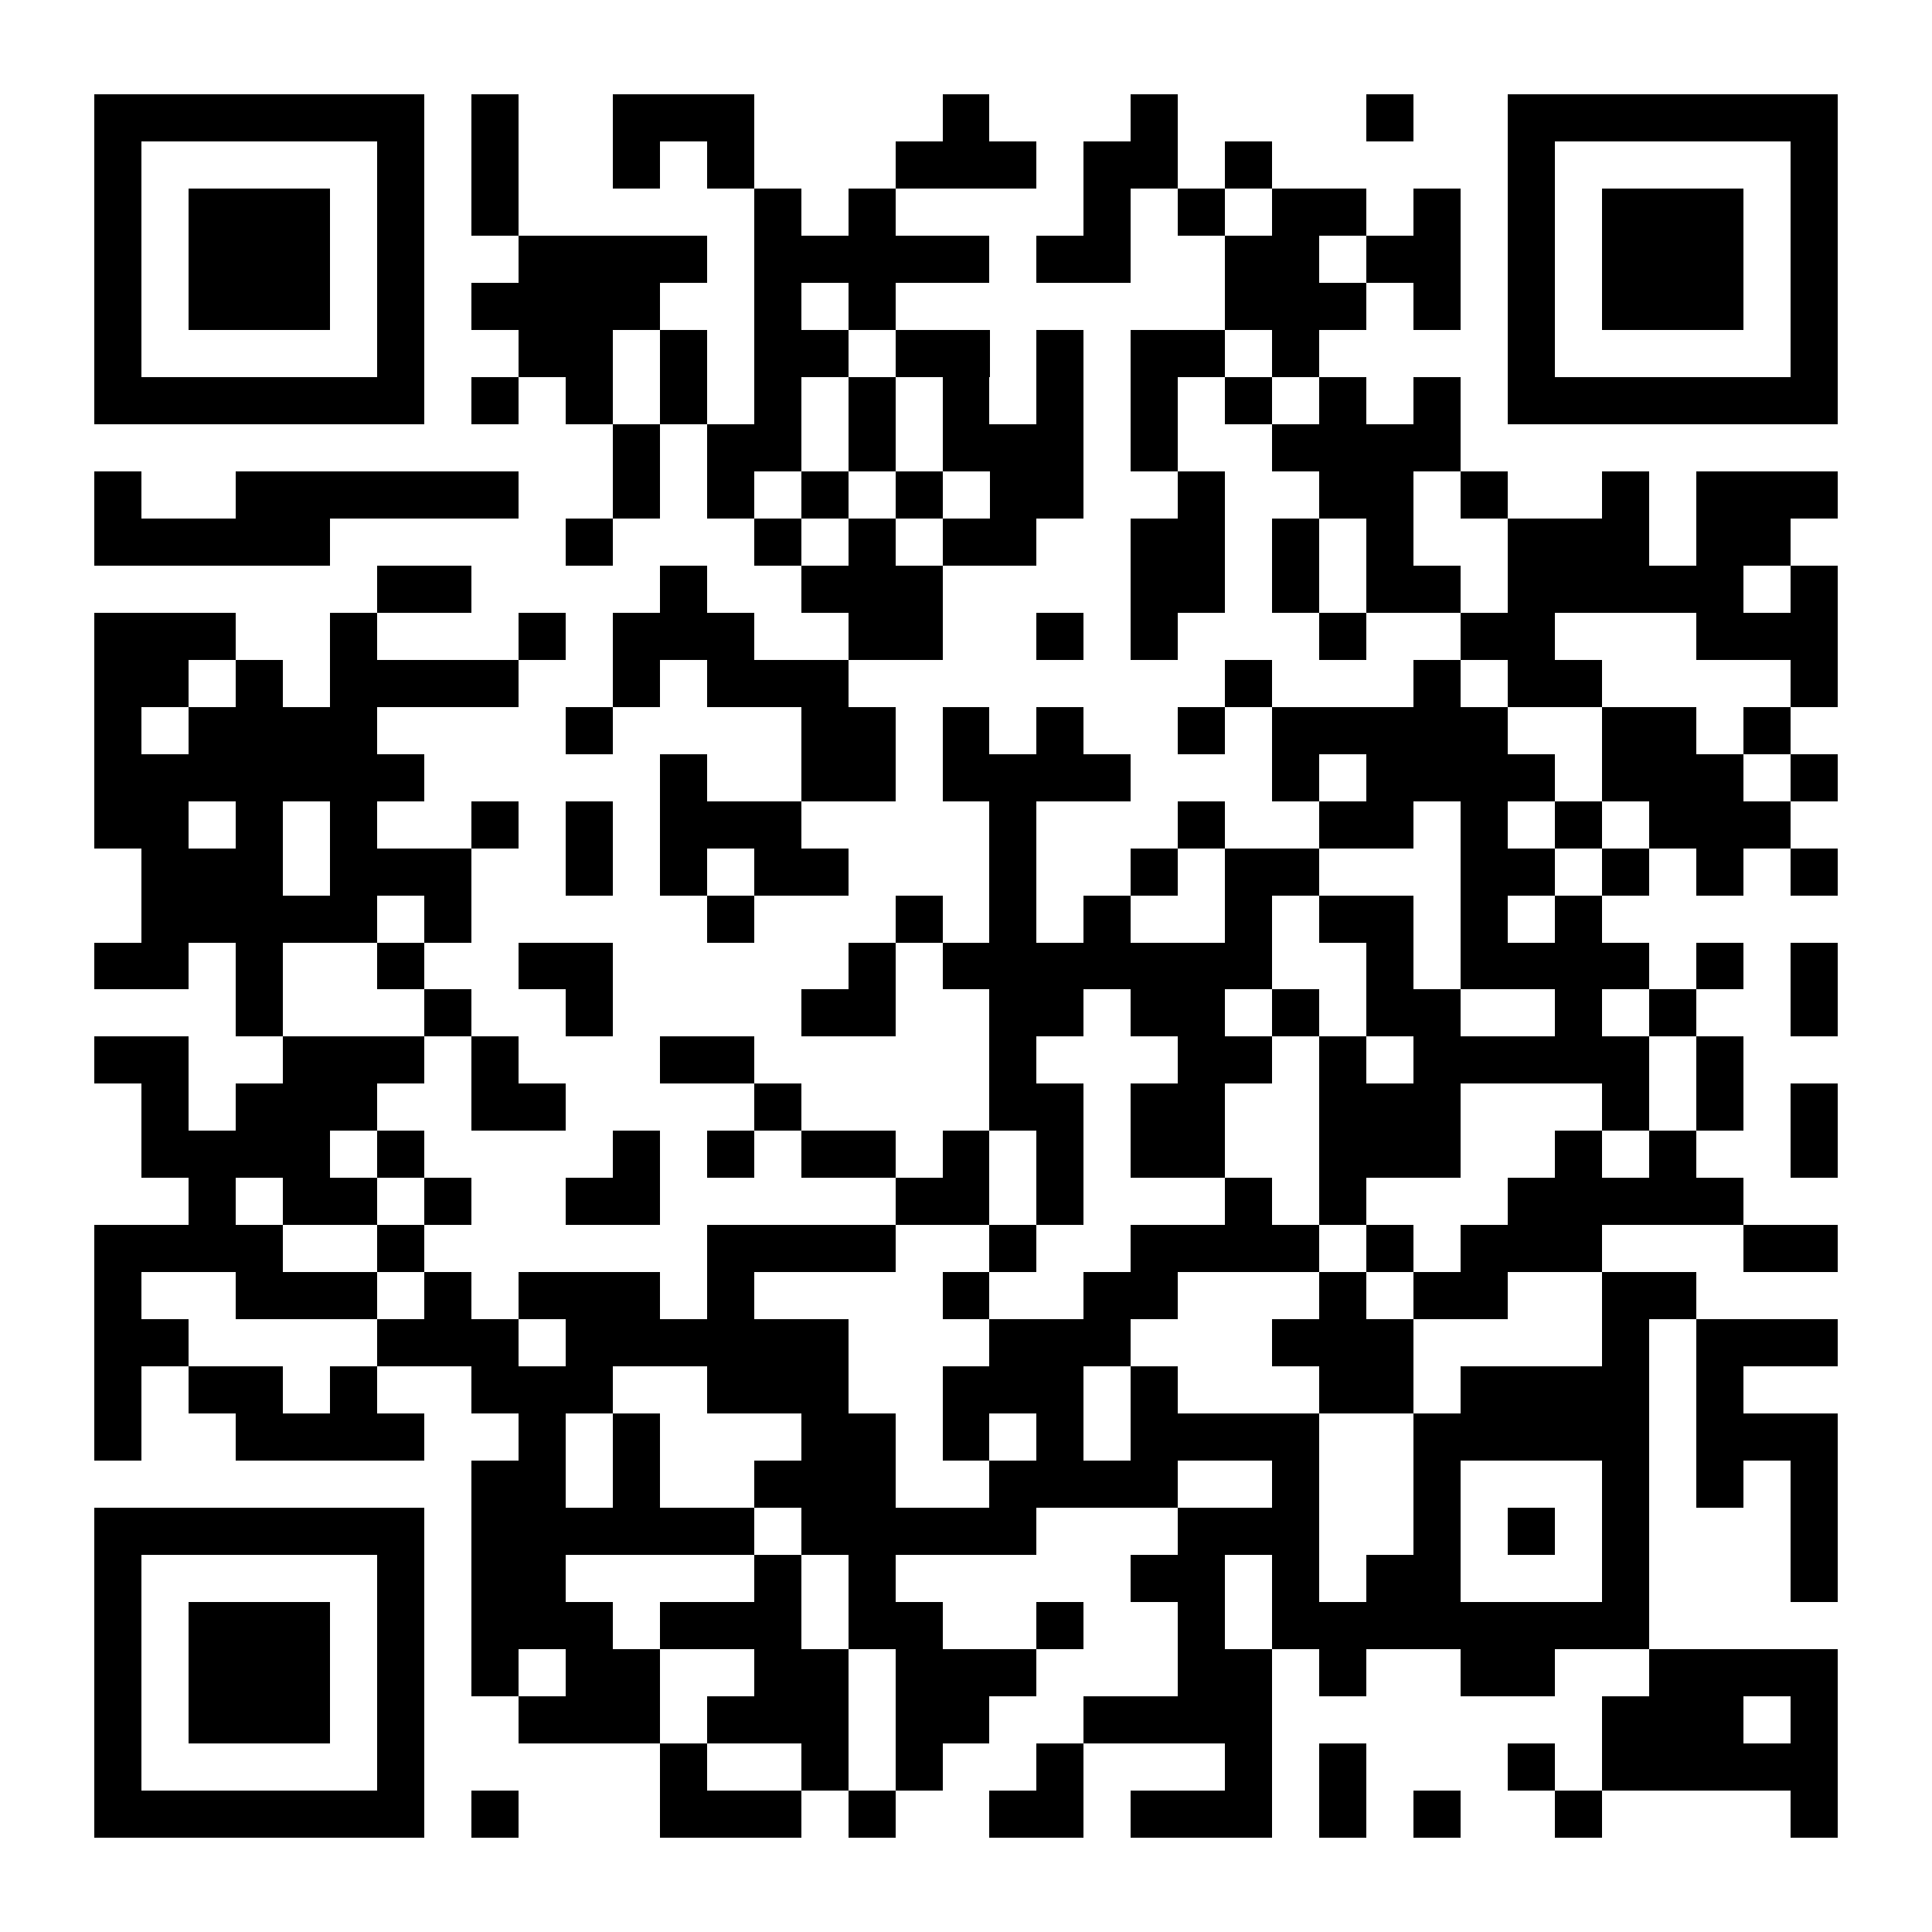 <?xml version="1.0" encoding="UTF-8"?>
<!DOCTYPE svg PUBLIC '-//W3C//DTD SVG 1.0//EN'
          'http://www.w3.org/TR/2001/REC-SVG-20010904/DTD/svg10.dtd'>
<svg fill="#fff" height="41" shape-rendering="crispEdges" style="fill: #fff;" viewBox="0 0 41 41" width="41" xmlns="http://www.w3.org/2000/svg" xmlns:xlink="http://www.w3.org/1999/xlink"
><path d="M0 0h41v41H0z"
  /><path d="M2 2.5h7m1 0h1m2 0h3m4 0h1m3 0h1m4 0h1m2 0h7M2 3.5h1m5 0h1m1 0h1m2 0h1m1 0h1m3 0h3m1 0h2m1 0h1m5 0h1m5 0h1M2 4.5h1m1 0h3m1 0h1m1 0h1m5 0h1m1 0h1m4 0h1m1 0h1m1 0h2m1 0h1m1 0h1m1 0h3m1 0h1M2 5.5h1m1 0h3m1 0h1m2 0h4m1 0h5m1 0h2m2 0h2m1 0h2m1 0h1m1 0h3m1 0h1M2 6.5h1m1 0h3m1 0h1m1 0h4m2 0h1m1 0h1m7 0h3m1 0h1m1 0h1m1 0h3m1 0h1M2 7.5h1m5 0h1m2 0h2m1 0h1m1 0h2m1 0h2m1 0h1m1 0h2m1 0h1m4 0h1m5 0h1M2 8.5h7m1 0h1m1 0h1m1 0h1m1 0h1m1 0h1m1 0h1m1 0h1m1 0h1m1 0h1m1 0h1m1 0h1m1 0h7M13 9.5h1m1 0h2m1 0h1m1 0h3m1 0h1m2 0h4M2 10.5h1m2 0h6m2 0h1m1 0h1m1 0h1m1 0h1m1 0h2m2 0h1m2 0h2m1 0h1m2 0h1m1 0h3M2 11.5h5m5 0h1m3 0h1m1 0h1m1 0h2m2 0h2m1 0h1m1 0h1m2 0h3m1 0h2M8 12.5h2m4 0h1m2 0h3m4 0h2m1 0h1m1 0h2m1 0h5m1 0h1M2 13.5h3m2 0h1m3 0h1m1 0h3m2 0h2m2 0h1m1 0h1m3 0h1m2 0h2m3 0h3M2 14.5h2m1 0h1m1 0h4m2 0h1m1 0h3m8 0h1m3 0h1m1 0h2m4 0h1M2 15.5h1m1 0h4m4 0h1m4 0h2m1 0h1m1 0h1m2 0h1m1 0h5m2 0h2m1 0h1M2 16.5h7m5 0h1m2 0h2m1 0h4m3 0h1m1 0h4m1 0h3m1 0h1M2 17.5h2m1 0h1m1 0h1m2 0h1m1 0h1m1 0h3m4 0h1m3 0h1m2 0h2m1 0h1m1 0h1m1 0h3M3 18.5h3m1 0h3m2 0h1m1 0h1m1 0h2m3 0h1m2 0h1m1 0h2m3 0h2m1 0h1m1 0h1m1 0h1M3 19.5h5m1 0h1m5 0h1m3 0h1m1 0h1m1 0h1m2 0h1m1 0h2m1 0h1m1 0h1M2 20.5h2m1 0h1m2 0h1m2 0h2m5 0h1m1 0h7m2 0h1m1 0h4m1 0h1m1 0h1M5 21.5h1m3 0h1m2 0h1m4 0h2m2 0h2m1 0h2m1 0h1m1 0h2m2 0h1m1 0h1m2 0h1M2 22.5h2m2 0h3m1 0h1m3 0h2m5 0h1m3 0h2m1 0h1m1 0h5m1 0h1M3 23.5h1m1 0h3m2 0h2m4 0h1m4 0h2m1 0h2m2 0h3m3 0h1m1 0h1m1 0h1M3 24.5h4m1 0h1m4 0h1m1 0h1m1 0h2m1 0h1m1 0h1m1 0h2m2 0h3m2 0h1m1 0h1m2 0h1M4 25.5h1m1 0h2m1 0h1m2 0h2m5 0h2m1 0h1m3 0h1m1 0h1m3 0h5M2 26.5h4m2 0h1m6 0h4m2 0h1m2 0h4m1 0h1m1 0h3m3 0h2M2 27.5h1m2 0h3m1 0h1m1 0h3m1 0h1m4 0h1m2 0h2m3 0h1m1 0h2m2 0h2M2 28.5h2m4 0h3m1 0h6m3 0h3m3 0h3m4 0h1m1 0h3M2 29.5h1m1 0h2m1 0h1m2 0h3m2 0h3m2 0h3m1 0h1m3 0h2m1 0h4m1 0h1M2 30.5h1m2 0h4m2 0h1m1 0h1m3 0h2m1 0h1m1 0h1m1 0h4m2 0h5m1 0h3M10 31.5h2m1 0h1m2 0h3m2 0h4m2 0h1m2 0h1m3 0h1m1 0h1m1 0h1M2 32.5h7m1 0h6m1 0h5m3 0h3m2 0h1m1 0h1m1 0h1m3 0h1M2 33.5h1m5 0h1m1 0h2m4 0h1m1 0h1m5 0h2m1 0h1m1 0h2m3 0h1m3 0h1M2 34.5h1m1 0h3m1 0h1m1 0h3m1 0h3m1 0h2m2 0h1m2 0h1m1 0h8M2 35.5h1m1 0h3m1 0h1m1 0h1m1 0h2m2 0h2m1 0h3m3 0h2m1 0h1m2 0h2m2 0h4M2 36.5h1m1 0h3m1 0h1m2 0h3m1 0h3m1 0h2m2 0h4m7 0h3m1 0h1M2 37.5h1m5 0h1m5 0h1m2 0h1m1 0h1m2 0h1m3 0h1m1 0h1m3 0h1m1 0h5M2 38.5h7m1 0h1m3 0h3m1 0h1m2 0h2m1 0h3m1 0h1m1 0h1m2 0h1m4 0h1" stroke="#000"
/></svg
>
